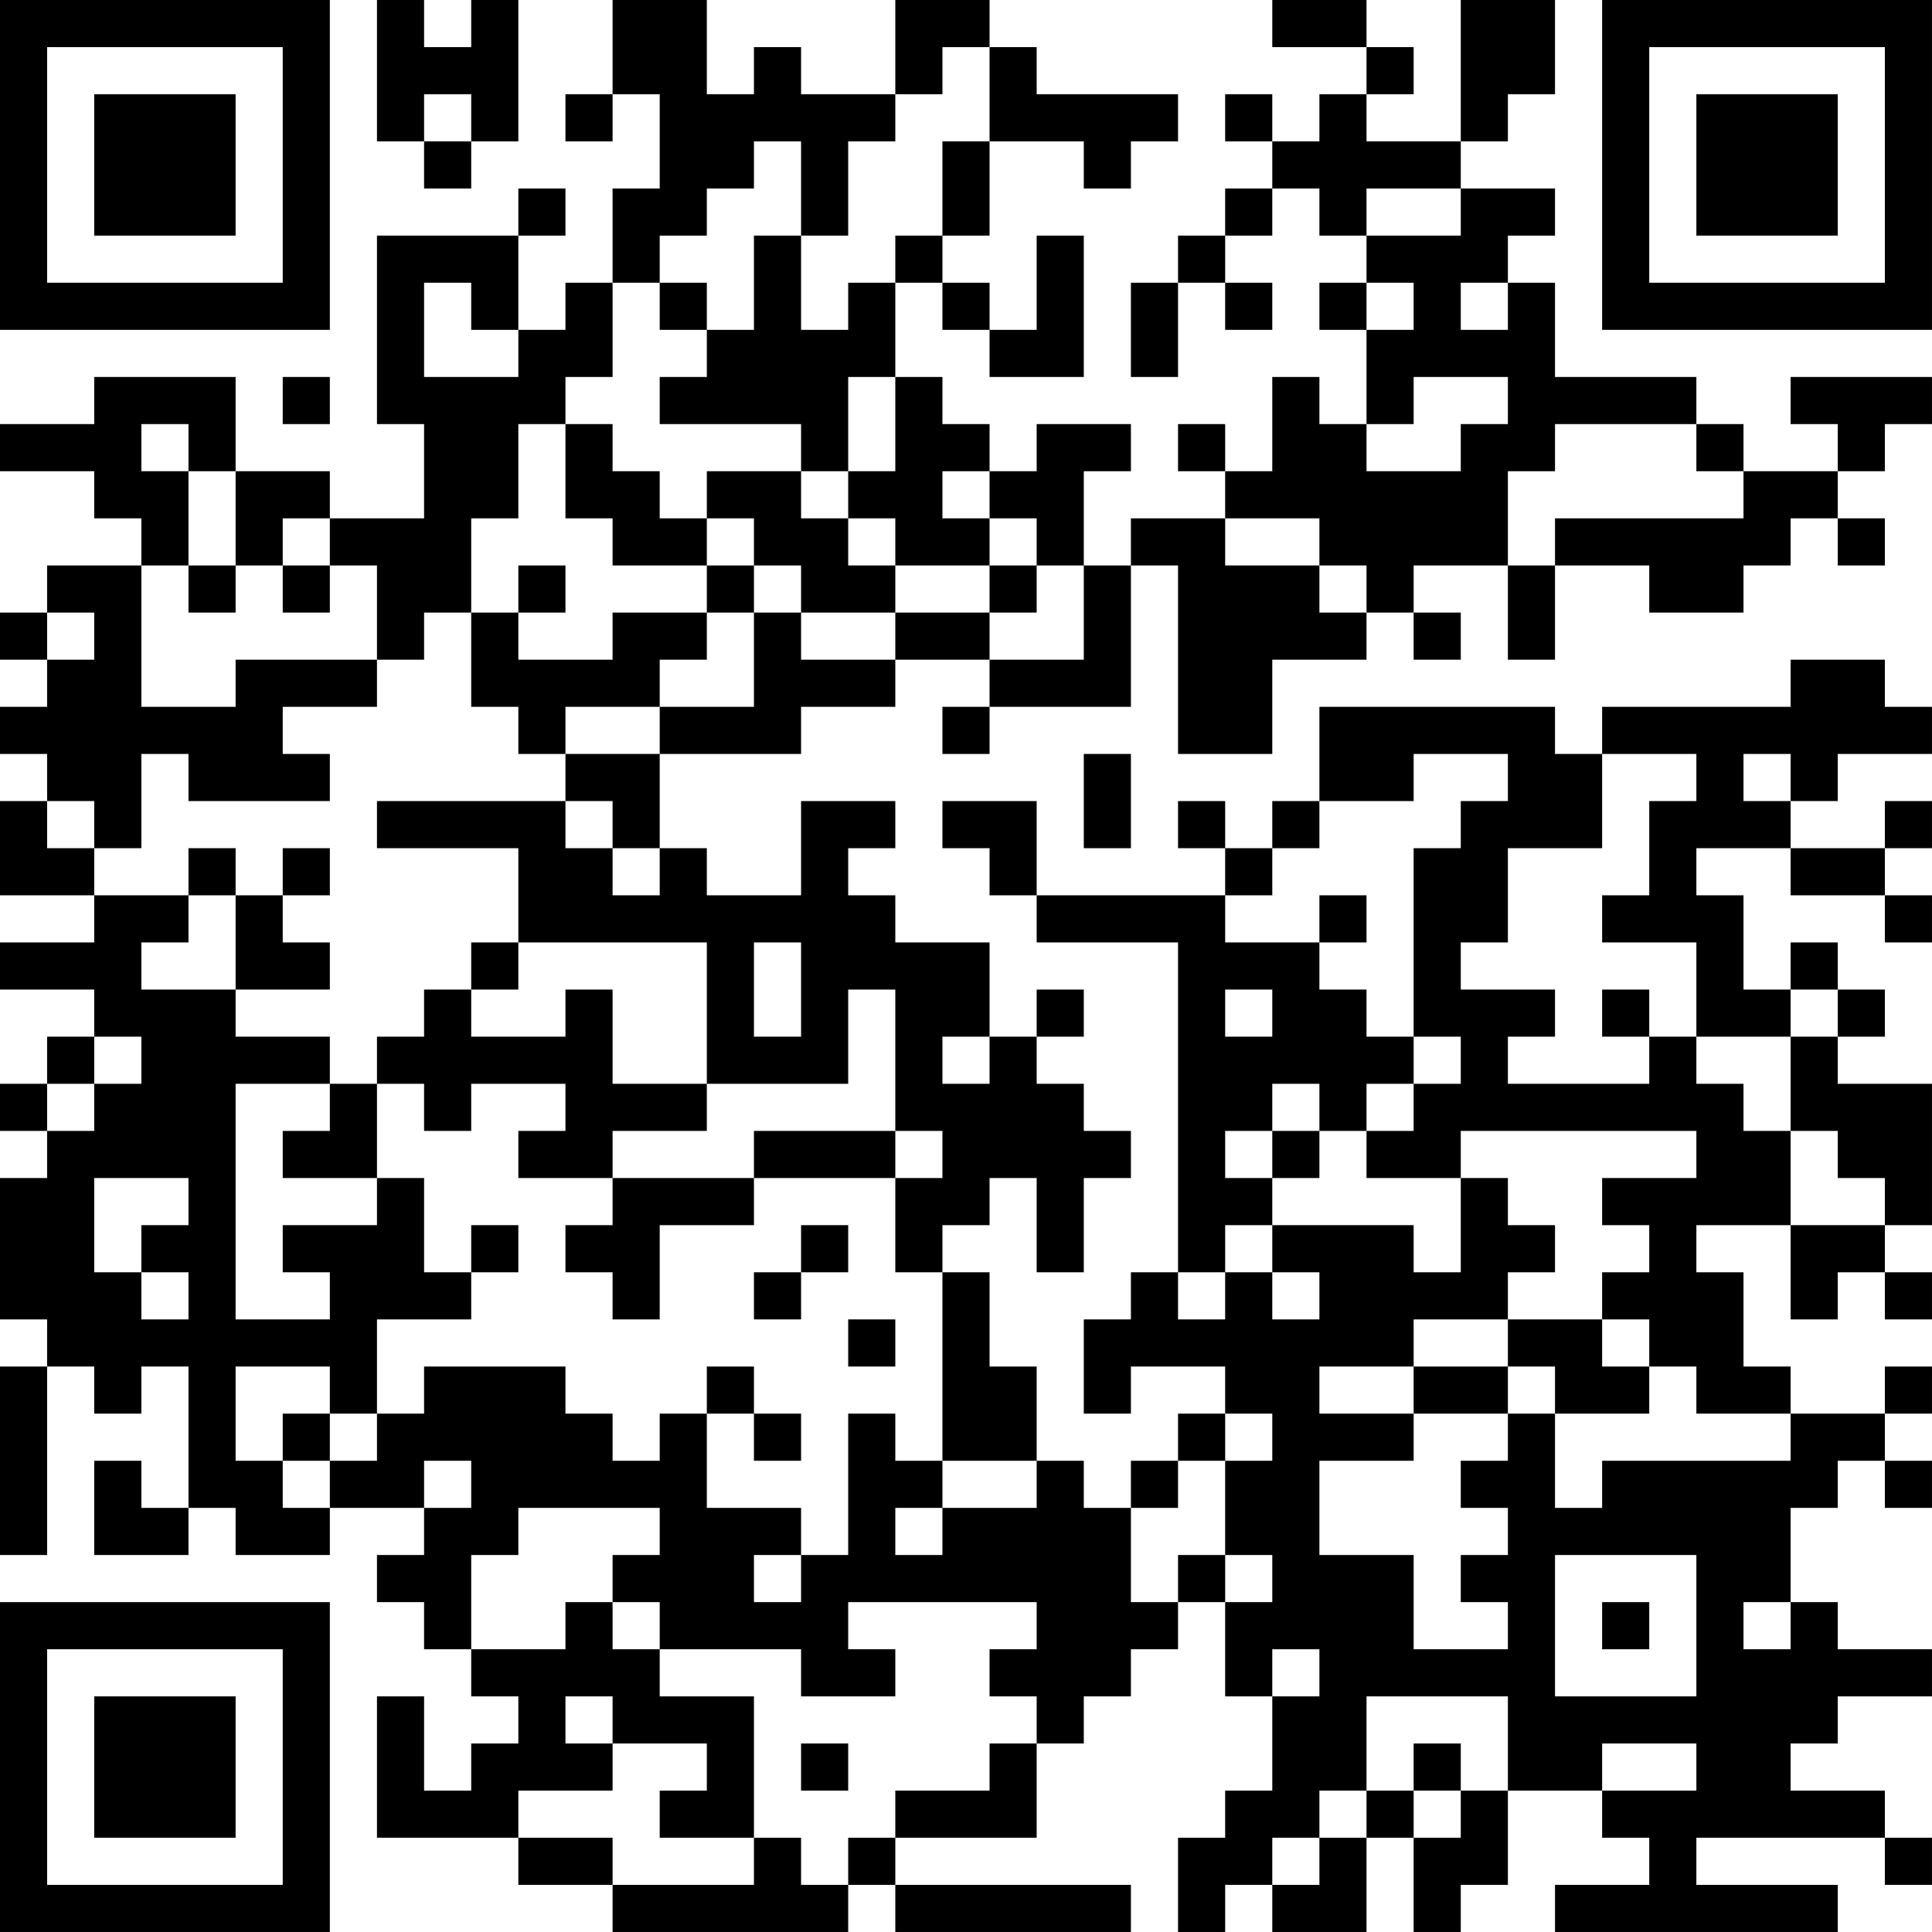 <?xml version="1.0" encoding="UTF-8"?>
<svg xmlns="http://www.w3.org/2000/svg" version="1.1" width="100" height="100" viewBox="0 0 100 100"><rect x="0" y="0" width="100" height="100" fill="#ffffff"/><g transform="scale(2.439)"><g transform="translate(0,0)"><path fill-rule="evenodd" d="M8 0L8 3L9 3L9 4L10 4L10 3L11 3L11 0L10 0L10 1L9 1L9 0ZM13 0L13 2L12 2L12 3L13 3L13 2L14 2L14 4L13 4L13 6L12 6L12 7L11 7L11 5L12 5L12 4L11 4L11 5L8 5L8 9L9 9L9 11L7 11L7 10L5 10L5 8L2 8L2 9L0 9L0 10L2 10L2 11L3 11L3 12L1 12L1 13L0 13L0 14L1 14L1 15L0 15L0 16L1 16L1 17L0 17L0 19L2 19L2 20L0 20L0 21L2 21L2 22L1 22L1 23L0 23L0 24L1 24L1 25L0 25L0 28L1 28L1 29L0 29L0 33L1 33L1 29L2 29L2 30L3 30L3 29L4 29L4 32L3 32L3 31L2 31L2 33L4 33L4 32L5 32L5 33L7 33L7 32L9 32L9 33L8 33L8 34L9 34L9 35L10 35L10 36L11 36L11 37L10 37L10 38L9 38L9 36L8 36L8 39L11 39L11 40L13 40L13 41L18 41L18 40L19 40L19 41L24 41L24 40L19 40L19 39L22 39L22 37L23 37L23 36L24 36L24 35L25 35L25 34L26 34L26 36L27 36L27 38L26 38L26 39L25 39L25 41L26 41L26 40L27 40L27 41L29 41L29 39L30 39L30 41L31 41L31 40L32 40L32 38L34 38L34 39L35 39L35 40L33 40L33 41L39 41L39 40L36 40L36 39L40 39L40 40L41 40L41 39L40 39L40 38L38 38L38 37L39 37L39 36L41 36L41 35L39 35L39 34L38 34L38 32L39 32L39 31L40 31L40 32L41 32L41 31L40 31L40 30L41 30L41 29L40 29L40 30L38 30L38 29L37 29L37 27L36 27L36 26L38 26L38 28L39 28L39 27L40 27L40 28L41 28L41 27L40 27L40 26L41 26L41 23L39 23L39 22L40 22L40 21L39 21L39 20L38 20L38 21L37 21L37 19L36 19L36 18L38 18L38 19L40 19L40 20L41 20L41 19L40 19L40 18L41 18L41 17L40 17L40 18L38 18L38 17L39 17L39 16L41 16L41 15L40 15L40 14L38 14L38 15L34 15L34 16L33 16L33 15L28 15L28 17L27 17L27 18L26 18L26 17L25 17L25 18L26 18L26 19L22 19L22 17L20 17L20 18L21 18L21 19L22 19L22 20L25 20L25 27L24 27L24 28L23 28L23 30L24 30L24 29L26 29L26 30L25 30L25 31L24 31L24 32L23 32L23 31L22 31L22 29L21 29L21 27L20 27L20 26L21 26L21 25L22 25L22 27L23 27L23 25L24 25L24 24L23 24L23 23L22 23L22 22L23 22L23 21L22 21L22 22L21 22L21 20L19 20L19 19L18 19L18 18L19 18L19 17L17 17L17 19L15 19L15 18L14 18L14 16L17 16L17 15L19 15L19 14L21 14L21 15L20 15L20 16L21 16L21 15L24 15L24 12L25 12L25 16L27 16L27 14L29 14L29 13L30 13L30 14L31 14L31 13L30 13L30 12L32 12L32 14L33 14L33 12L35 12L35 13L37 13L37 12L38 12L38 11L39 11L39 12L40 12L40 11L39 11L39 10L40 10L40 9L41 9L41 8L38 8L38 9L39 9L39 10L37 10L37 9L36 9L36 8L33 8L33 6L32 6L32 5L33 5L33 4L31 4L31 3L32 3L32 2L33 2L33 0L31 0L31 3L29 3L29 2L30 2L30 1L29 1L29 0L27 0L27 1L29 1L29 2L28 2L28 3L27 3L27 2L26 2L26 3L27 3L27 4L26 4L26 5L25 5L25 6L24 6L24 8L25 8L25 6L26 6L26 7L27 7L27 6L26 6L26 5L27 5L27 4L28 4L28 5L29 5L29 6L28 6L28 7L29 7L29 9L28 9L28 8L27 8L27 10L26 10L26 9L25 9L25 10L26 10L26 11L24 11L24 12L23 12L23 10L24 10L24 9L22 9L22 10L21 10L21 9L20 9L20 8L19 8L19 6L20 6L20 7L21 7L21 8L23 8L23 5L22 5L22 7L21 7L21 6L20 6L20 5L21 5L21 3L23 3L23 4L24 4L24 3L25 3L25 2L22 2L22 1L21 1L21 0L19 0L19 2L17 2L17 1L16 1L16 2L15 2L15 0ZM20 1L20 2L19 2L19 3L18 3L18 5L17 5L17 3L16 3L16 4L15 4L15 5L14 5L14 6L13 6L13 8L12 8L12 9L11 9L11 11L10 11L10 13L9 13L9 14L8 14L8 12L7 12L7 11L6 11L6 12L5 12L5 10L4 10L4 9L3 9L3 10L4 10L4 12L3 12L3 15L5 15L5 14L8 14L8 15L6 15L6 16L7 16L7 17L4 17L4 16L3 16L3 18L2 18L2 17L1 17L1 18L2 18L2 19L4 19L4 20L3 20L3 21L5 21L5 22L7 22L7 23L5 23L5 28L7 28L7 27L6 27L6 26L8 26L8 25L9 25L9 27L10 27L10 28L8 28L8 30L7 30L7 29L5 29L5 31L6 31L6 32L7 32L7 31L8 31L8 30L9 30L9 29L12 29L12 30L13 30L13 31L14 31L14 30L15 30L15 32L17 32L17 33L16 33L16 34L17 34L17 33L18 33L18 30L19 30L19 31L20 31L20 32L19 32L19 33L20 33L20 32L22 32L22 31L20 31L20 27L19 27L19 25L20 25L20 24L19 24L19 21L18 21L18 23L15 23L15 20L11 20L11 18L8 18L8 17L12 17L12 18L13 18L13 19L14 19L14 18L13 18L13 17L12 17L12 16L14 16L14 15L16 15L16 13L17 13L17 14L19 14L19 13L21 13L21 14L23 14L23 12L22 12L22 11L21 11L21 10L20 10L20 11L21 11L21 12L19 12L19 11L18 11L18 10L19 10L19 8L18 8L18 10L17 10L17 9L14 9L14 8L15 8L15 7L16 7L16 5L17 5L17 7L18 7L18 6L19 6L19 5L20 5L20 3L21 3L21 1ZM9 2L9 3L10 3L10 2ZM29 4L29 5L31 5L31 4ZM9 6L9 8L11 8L11 7L10 7L10 6ZM14 6L14 7L15 7L15 6ZM29 6L29 7L30 7L30 6ZM31 6L31 7L32 7L32 6ZM6 8L6 9L7 9L7 8ZM30 8L30 9L29 9L29 10L31 10L31 9L32 9L32 8ZM12 9L12 11L13 11L13 12L15 12L15 13L13 13L13 14L11 14L11 13L12 13L12 12L11 12L11 13L10 13L10 15L11 15L11 16L12 16L12 15L14 15L14 14L15 14L15 13L16 13L16 12L17 12L17 13L19 13L19 12L18 12L18 11L17 11L17 10L15 10L15 11L14 11L14 10L13 10L13 9ZM33 9L33 10L32 10L32 12L33 12L33 11L37 11L37 10L36 10L36 9ZM15 11L15 12L16 12L16 11ZM26 11L26 12L28 12L28 13L29 13L29 12L28 12L28 11ZM4 12L4 13L5 13L5 12ZM6 12L6 13L7 13L7 12ZM21 12L21 13L22 13L22 12ZM1 13L1 14L2 14L2 13ZM23 16L23 18L24 18L24 16ZM30 16L30 17L28 17L28 18L27 18L27 19L26 19L26 20L28 20L28 21L29 21L29 22L30 22L30 23L29 23L29 24L28 24L28 23L27 23L27 24L26 24L26 25L27 25L27 26L26 26L26 27L25 27L25 28L26 28L26 27L27 27L27 28L28 28L28 27L27 27L27 26L30 26L30 27L31 27L31 25L32 25L32 26L33 26L33 27L32 27L32 28L30 28L30 29L28 29L28 30L30 30L30 31L28 31L28 33L30 33L30 35L32 35L32 34L31 34L31 33L32 33L32 32L31 32L31 31L32 31L32 30L33 30L33 32L34 32L34 31L38 31L38 30L36 30L36 29L35 29L35 28L34 28L34 27L35 27L35 26L34 26L34 25L36 25L36 24L31 24L31 25L29 25L29 24L30 24L30 23L31 23L31 22L30 22L30 18L31 18L31 17L32 17L32 16ZM34 16L34 18L32 18L32 20L31 20L31 21L33 21L33 22L32 22L32 23L35 23L35 22L36 22L36 23L37 23L37 24L38 24L38 26L40 26L40 25L39 25L39 24L38 24L38 22L39 22L39 21L38 21L38 22L36 22L36 20L34 20L34 19L35 19L35 17L36 17L36 16ZM37 16L37 17L38 17L38 16ZM4 18L4 19L5 19L5 21L7 21L7 20L6 20L6 19L7 19L7 18L6 18L6 19L5 19L5 18ZM28 19L28 20L29 20L29 19ZM10 20L10 21L9 21L9 22L8 22L8 23L7 23L7 24L6 24L6 25L8 25L8 23L9 23L9 24L10 24L10 23L12 23L12 24L11 24L11 25L13 25L13 26L12 26L12 27L13 27L13 28L14 28L14 26L16 26L16 25L19 25L19 24L16 24L16 25L13 25L13 24L15 24L15 23L13 23L13 21L12 21L12 22L10 22L10 21L11 21L11 20ZM16 20L16 22L17 22L17 20ZM26 21L26 22L27 22L27 21ZM34 21L34 22L35 22L35 21ZM2 22L2 23L1 23L1 24L2 24L2 23L3 23L3 22ZM20 22L20 23L21 23L21 22ZM27 24L27 25L28 25L28 24ZM2 25L2 27L3 27L3 28L4 28L4 27L3 27L3 26L4 26L4 25ZM10 26L10 27L11 27L11 26ZM17 26L17 27L16 27L16 28L17 28L17 27L18 27L18 26ZM18 28L18 29L19 29L19 28ZM32 28L32 29L30 29L30 30L32 30L32 29L33 29L33 30L35 30L35 29L34 29L34 28ZM15 29L15 30L16 30L16 31L17 31L17 30L16 30L16 29ZM6 30L6 31L7 31L7 30ZM26 30L26 31L25 31L25 32L24 32L24 34L25 34L25 33L26 33L26 34L27 34L27 33L26 33L26 31L27 31L27 30ZM9 31L9 32L10 32L10 31ZM11 32L11 33L10 33L10 35L12 35L12 34L13 34L13 35L14 35L14 36L16 36L16 39L14 39L14 38L15 38L15 37L13 37L13 36L12 36L12 37L13 37L13 38L11 38L11 39L13 39L13 40L16 40L16 39L17 39L17 40L18 40L18 39L19 39L19 38L21 38L21 37L22 37L22 36L21 36L21 35L22 35L22 34L18 34L18 35L19 35L19 36L17 36L17 35L14 35L14 34L13 34L13 33L14 33L14 32ZM33 33L33 36L36 36L36 33ZM34 34L34 35L35 35L35 34ZM37 34L37 35L38 35L38 34ZM27 35L27 36L28 36L28 35ZM29 36L29 38L28 38L28 39L27 39L27 40L28 40L28 39L29 39L29 38L30 38L30 39L31 39L31 38L32 38L32 36ZM17 37L17 38L18 38L18 37ZM30 37L30 38L31 38L31 37ZM34 37L34 38L36 38L36 37ZM0 0L0 7L7 7L7 0ZM1 1L1 6L6 6L6 1ZM2 2L2 5L5 5L5 2ZM34 0L34 7L41 7L41 0ZM35 1L35 6L40 6L40 1ZM36 2L36 5L39 5L39 2ZM0 34L0 41L7 41L7 34ZM1 35L1 40L6 40L6 35ZM2 36L2 39L5 39L5 36Z" fill="#000000"/></g></g></svg>
